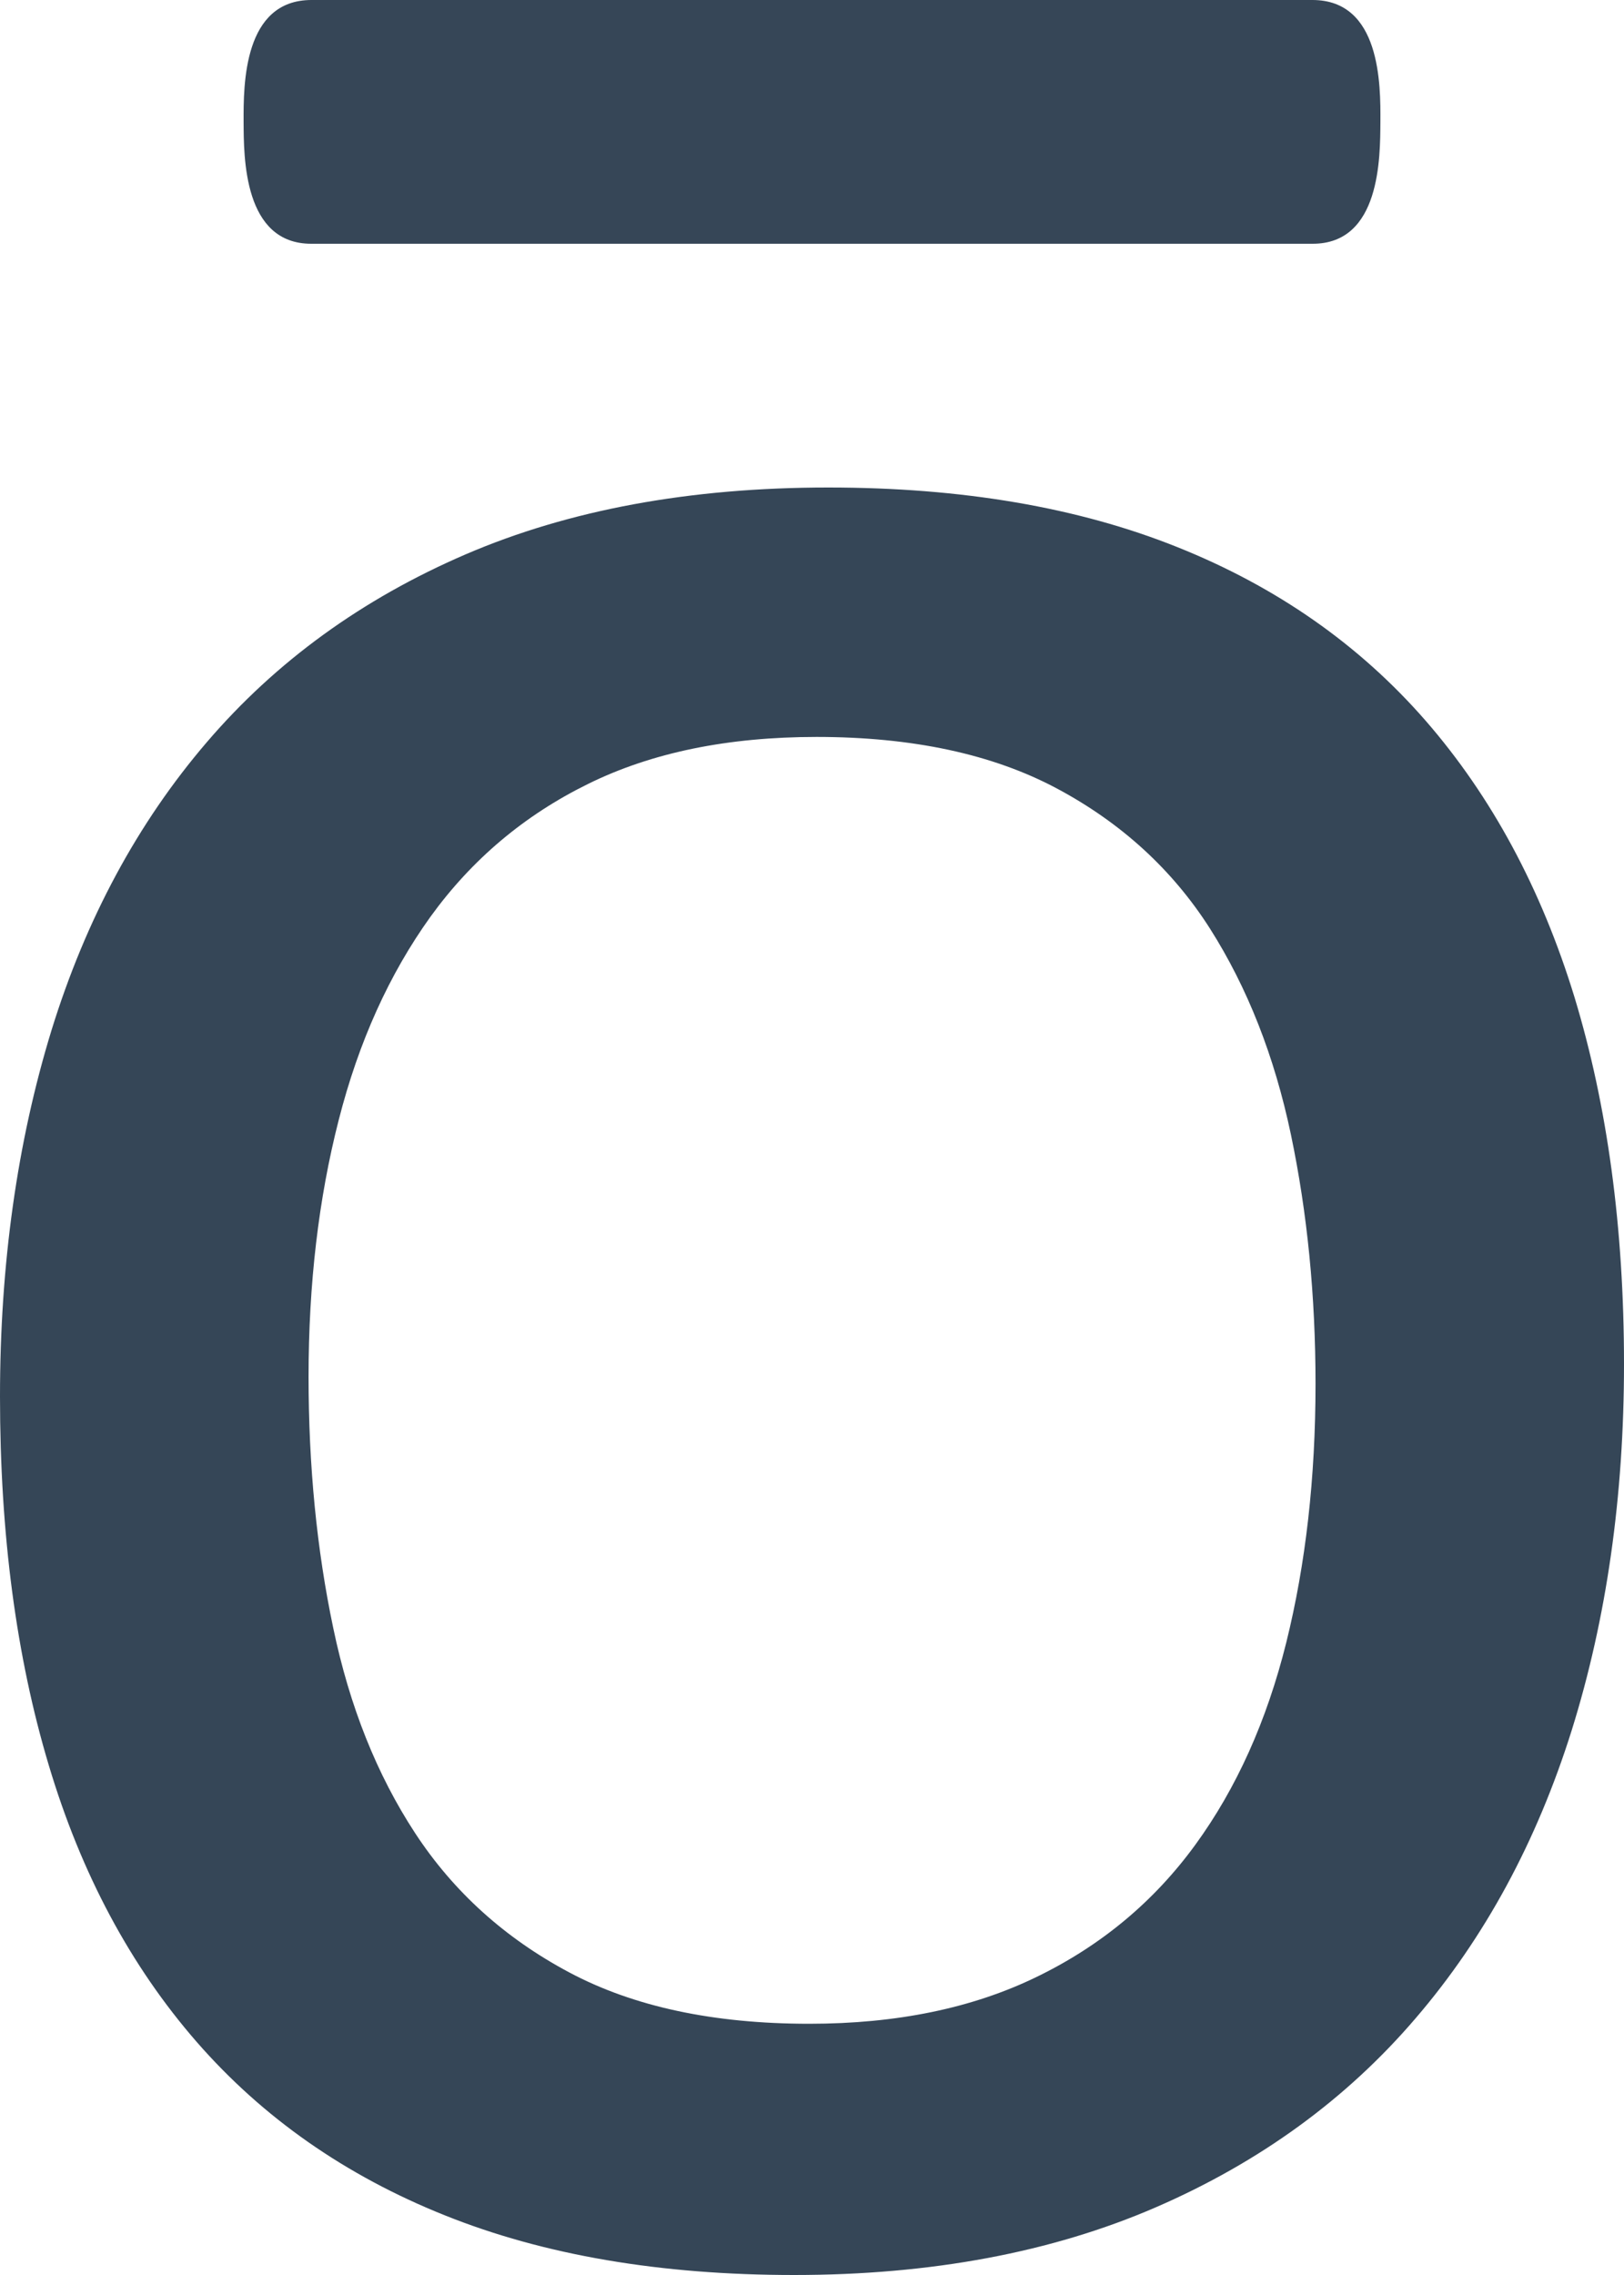 <svg xmlns="http://www.w3.org/2000/svg" width="20" height="28" viewBox="0 0 20 28">
  <g fill="none">
    <path fill="#354657" d="M20,16.789 C20,18.42 19.785,19.922 19.357,21.293 C18.926,22.665 18.286,23.848 17.433,24.841 C16.582,25.835 15.516,26.611 14.234,27.167 C12.952,27.722 11.467,28 9.779,28 C8.133,28 6.701,27.756 5.479,27.266 C4.256,26.777 3.237,26.065 2.422,25.131 C1.608,24.197 1,23.062 0.601,21.727 C0.2,20.392 1.0658141e-13,18.88 1.0658141e-13,17.188 C1.0658141e-13,15.558 0.212,14.057 0.633,12.684 C1.057,11.313 1.693,10.131 2.545,9.137 C3.396,8.143 4.459,7.372 5.734,6.823 C7.008,6.275 8.497,6 10.2,6 C11.845,6 13.278,6.244 14.5,6.734 C15.723,7.223 16.741,7.935 17.556,8.869 C18.37,9.804 18.981,10.938 19.39,12.272 C19.796,13.608 20,15.113 20,16.789 Z M16.201,17.033 C16.201,15.951 16.1,14.928 15.898,13.964 C15.695,12.998 15.362,12.154 14.9,11.427 C14.437,10.702 13.808,10.127 13.015,9.704 C12.224,9.282 11.237,9.07 10.056,9.07 C8.964,9.07 8.026,9.262 7.243,9.648 C6.457,10.034 5.811,10.579 5.302,11.282 C4.795,11.987 4.417,12.821 4.171,13.786 C3.924,14.749 3.8,15.802 3.8,16.944 C3.8,18.042 3.901,19.073 4.104,20.037 C4.305,21.001 4.641,21.842 5.112,22.561 C5.583,23.28 6.215,23.852 7.007,24.274 C7.8,24.697 8.785,24.908 9.966,24.908 C11.042,24.908 11.977,24.716 12.769,24.33 C13.562,23.945 14.212,23.403 14.72,22.706 C15.228,22.009 15.601,21.179 15.841,20.215 C16.08,19.251 16.201,18.19 16.201,17.033 Z"/>
    <path fill="#364657" d="M3.836,3 C2.998,3.003 3.002,1.935 3,1.5 C2.998,1.038 2.998,0 3.836,0 L16.163,0 C17.003,0 17.003,1.038 17,1.5 C16.997,1.935 17.003,3.003 16.163,3 L3.836,3 Z"/>
  </g>
</svg>
